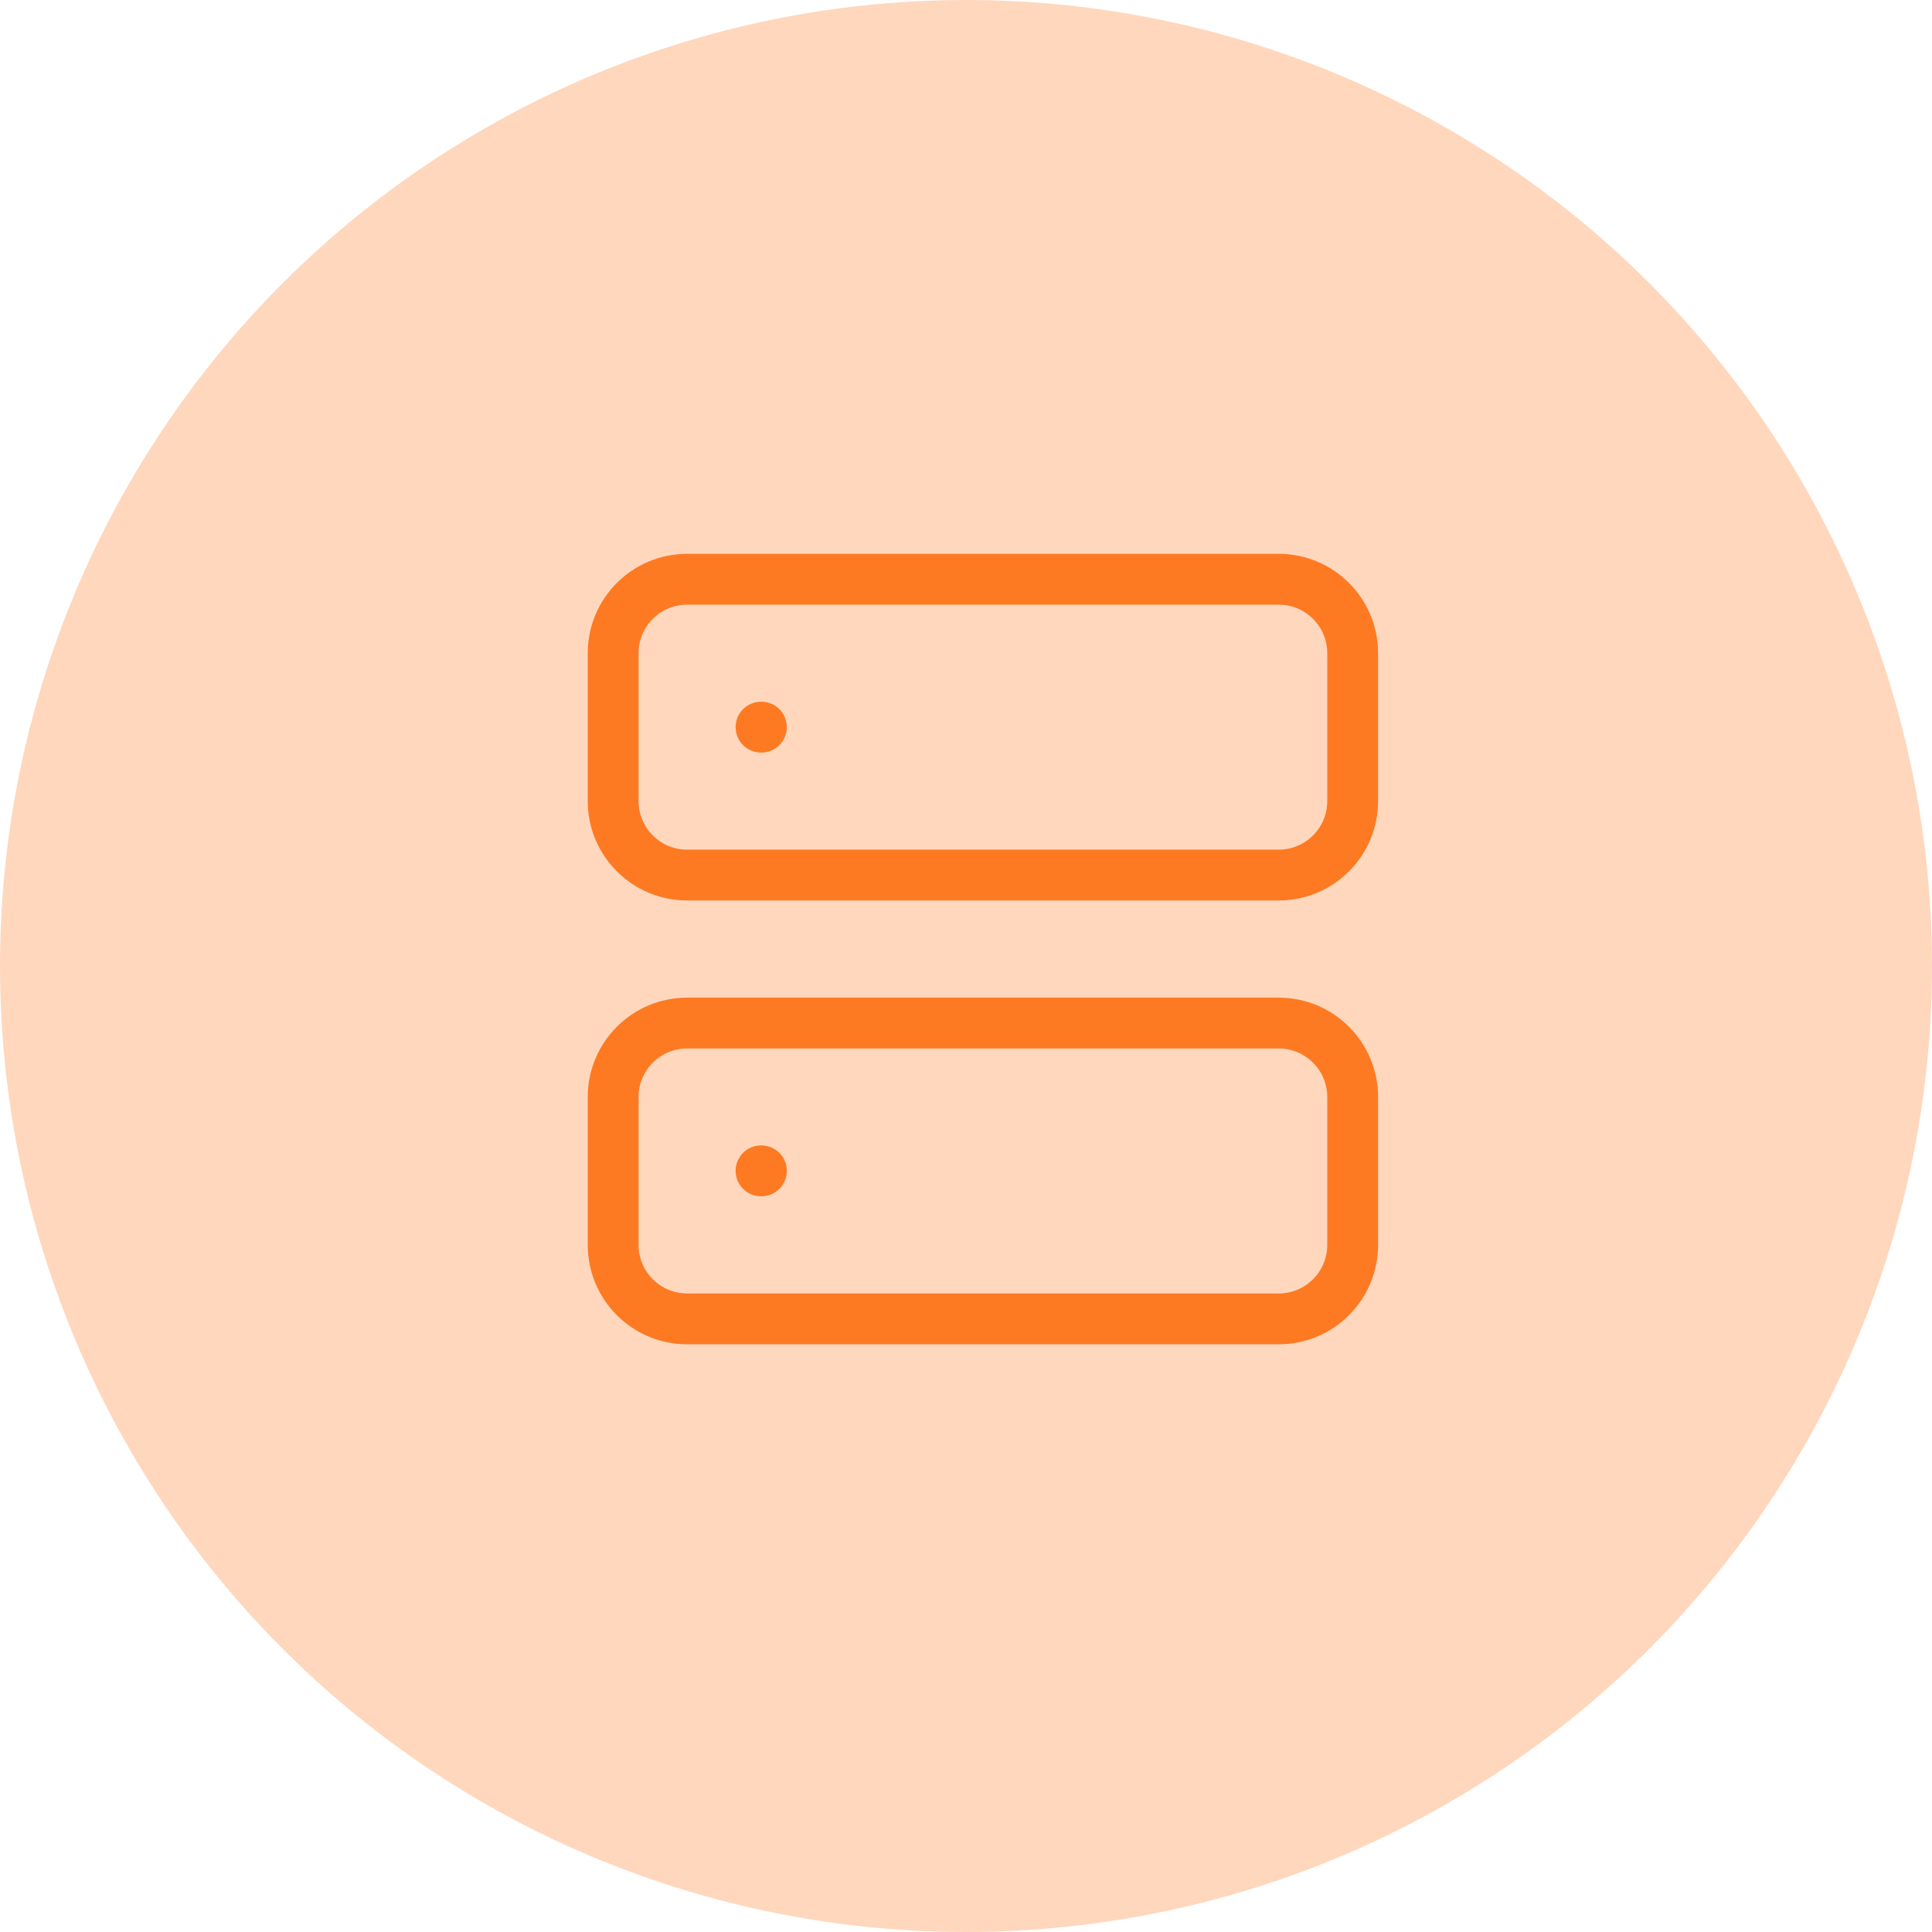 <svg width="57" height="57" viewBox="0 0 57 57" fill="none" xmlns="http://www.w3.org/2000/svg">
<circle opacity="0.3" cx="28.5" cy="28.5" r="28.5" fill="#FD7A23"/>
<g clip-path="url(#clip0_3_5483)">
<path d="M37.726 17.09H20.272C19.067 17.09 18.09 18.067 18.09 19.272V23.635C18.09 24.84 19.067 25.817 20.272 25.817H37.726C38.931 25.817 39.908 24.84 39.908 23.635V19.272C39.908 18.067 38.931 17.09 37.726 17.09Z" stroke="#FD7A23" stroke-width="1.5" stroke-linecap="round" stroke-linejoin="round"/>
<path d="M37.726 30.184H20.272C19.067 30.184 18.09 31.16 18.09 32.365V36.729C18.09 37.934 19.067 38.911 20.272 38.911H37.726C38.931 38.911 39.908 37.934 39.908 36.729V32.365C39.908 31.16 38.931 30.184 37.726 30.184Z" stroke="#FD7A23" stroke-width="1.5" stroke-linecap="round" stroke-linejoin="round"/>
<path d="M22.453 21.453H22.464M22.453 34.544H22.464" stroke="#FD7A23" stroke-width="1.5" stroke-linecap="round" stroke-linejoin="round"/>
</g>
<defs>
<clipPath id="clip0_3_5483">
<rect width="24" height="24" fill="white" transform="translate(17 16)"/>
</clipPath>
</defs>
</svg>
